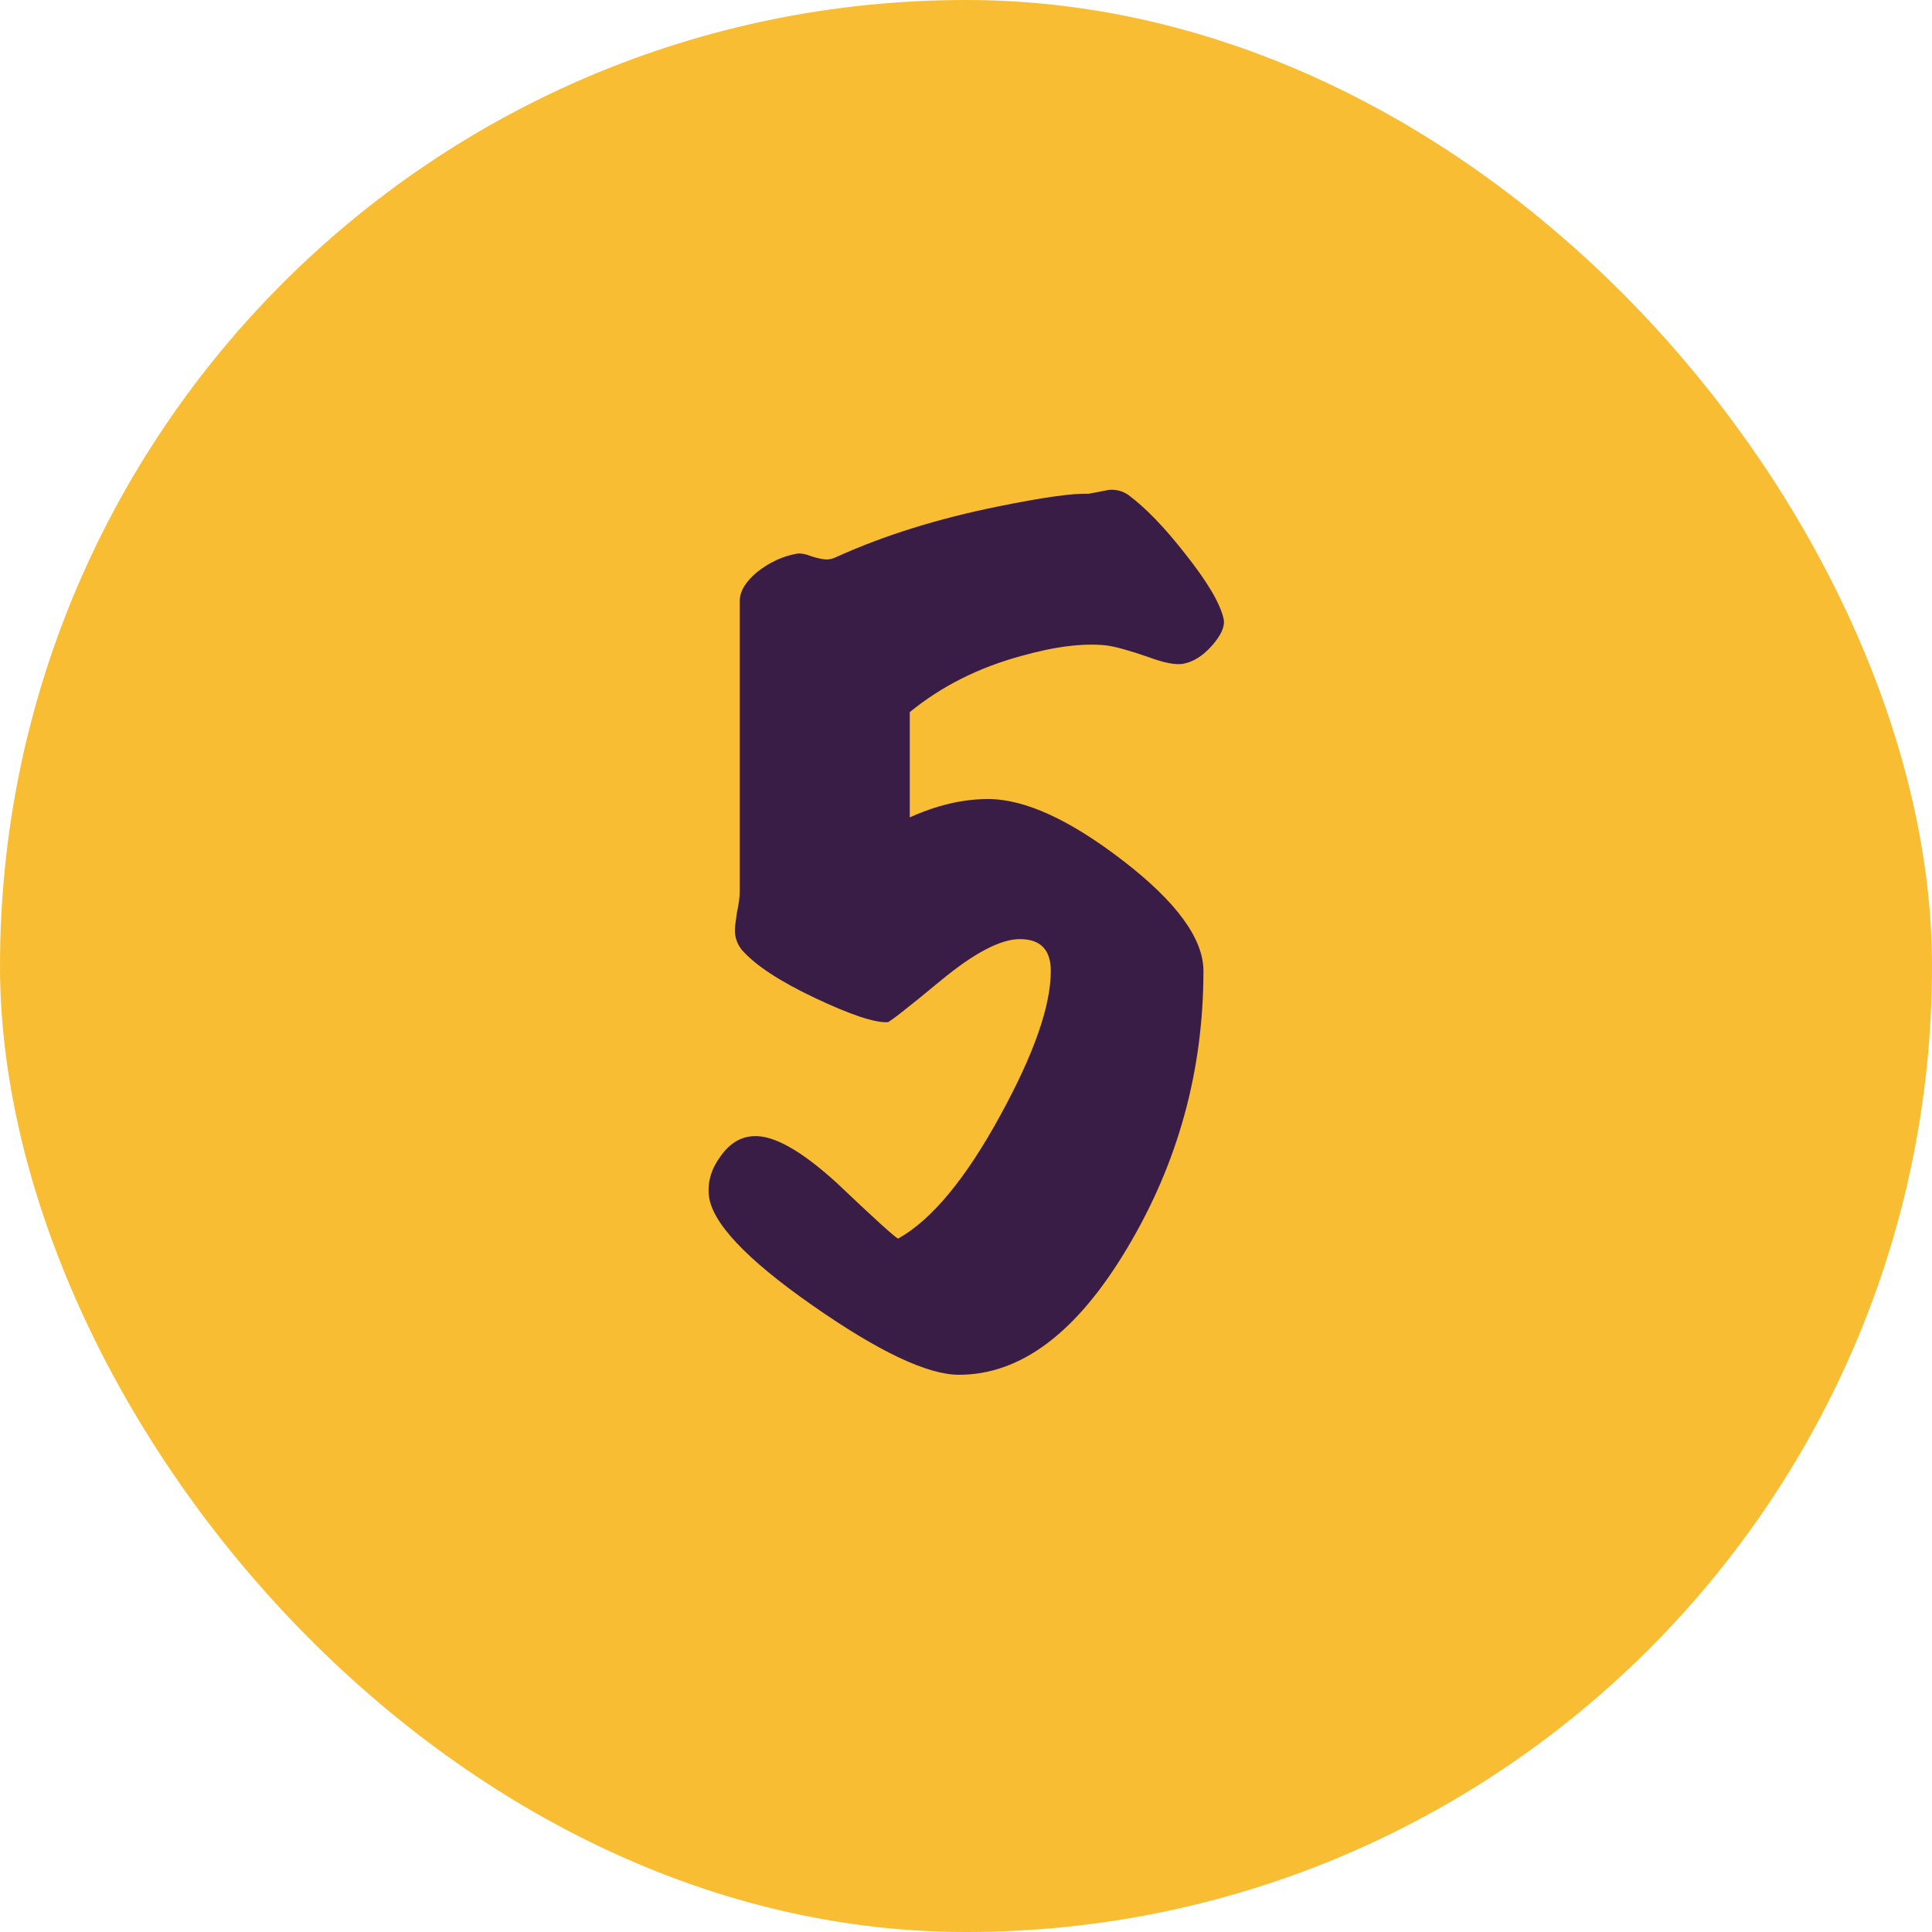 <svg xmlns="http://www.w3.org/2000/svg" width="48" height="48" viewBox="0 0 48 48" fill="none"><rect width="48" height="48" rx="24" fill="#F8BD32"></rect><path d="M30.403 15.388C30.435 15.564 30.339 15.78 30.115 16.036C29.891 16.292 29.651 16.444 29.395 16.492C29.203 16.524 28.915 16.468 28.531 16.324C28.067 16.164 27.723 16.068 27.499 16.036C26.923 15.972 26.211 16.06 25.363 16.3C24.307 16.588 23.387 17.052 22.603 17.692V20.308C23.275 20.004 23.923 19.852 24.547 19.852C25.459 19.852 26.579 20.364 27.907 21.388C29.235 22.412 29.899 23.324 29.899 24.124C29.899 26.604 29.267 28.9 28.003 31.012C26.755 33.108 25.363 34.156 23.827 34.156C23.043 34.156 21.827 33.58 20.179 32.428C18.531 31.276 17.675 30.364 17.611 29.692C17.579 29.356 17.675 29.036 17.899 28.732C18.123 28.412 18.395 28.244 18.715 28.228C19.211 28.196 19.899 28.58 20.779 29.38C21.739 30.292 22.251 30.756 22.315 30.772C23.147 30.308 23.995 29.284 24.859 27.7C25.691 26.18 26.107 24.988 26.107 24.124C26.107 23.596 25.851 23.332 25.339 23.332C24.859 23.332 24.203 23.676 23.371 24.364C22.539 25.052 22.099 25.396 22.051 25.396C21.731 25.412 21.131 25.212 20.251 24.796C19.371 24.38 18.763 23.98 18.427 23.596C18.315 23.452 18.259 23.292 18.259 23.116C18.259 23.036 18.275 22.892 18.307 22.684C18.355 22.46 18.379 22.284 18.379 22.156V14.932C18.379 14.692 18.523 14.452 18.811 14.212C19.115 13.972 19.443 13.82 19.795 13.756C19.891 13.74 20.019 13.764 20.179 13.828C20.339 13.876 20.459 13.9 20.539 13.9C20.619 13.9 20.707 13.876 20.803 13.828C21.971 13.3 23.307 12.884 24.811 12.58C25.915 12.356 26.659 12.252 27.043 12.268C27.219 12.236 27.387 12.204 27.547 12.172C27.723 12.156 27.883 12.196 28.027 12.292C28.459 12.612 28.931 13.1 29.443 13.756C30.003 14.46 30.323 15.004 30.403 15.388Z" fill="#3A1D47"></path></svg>